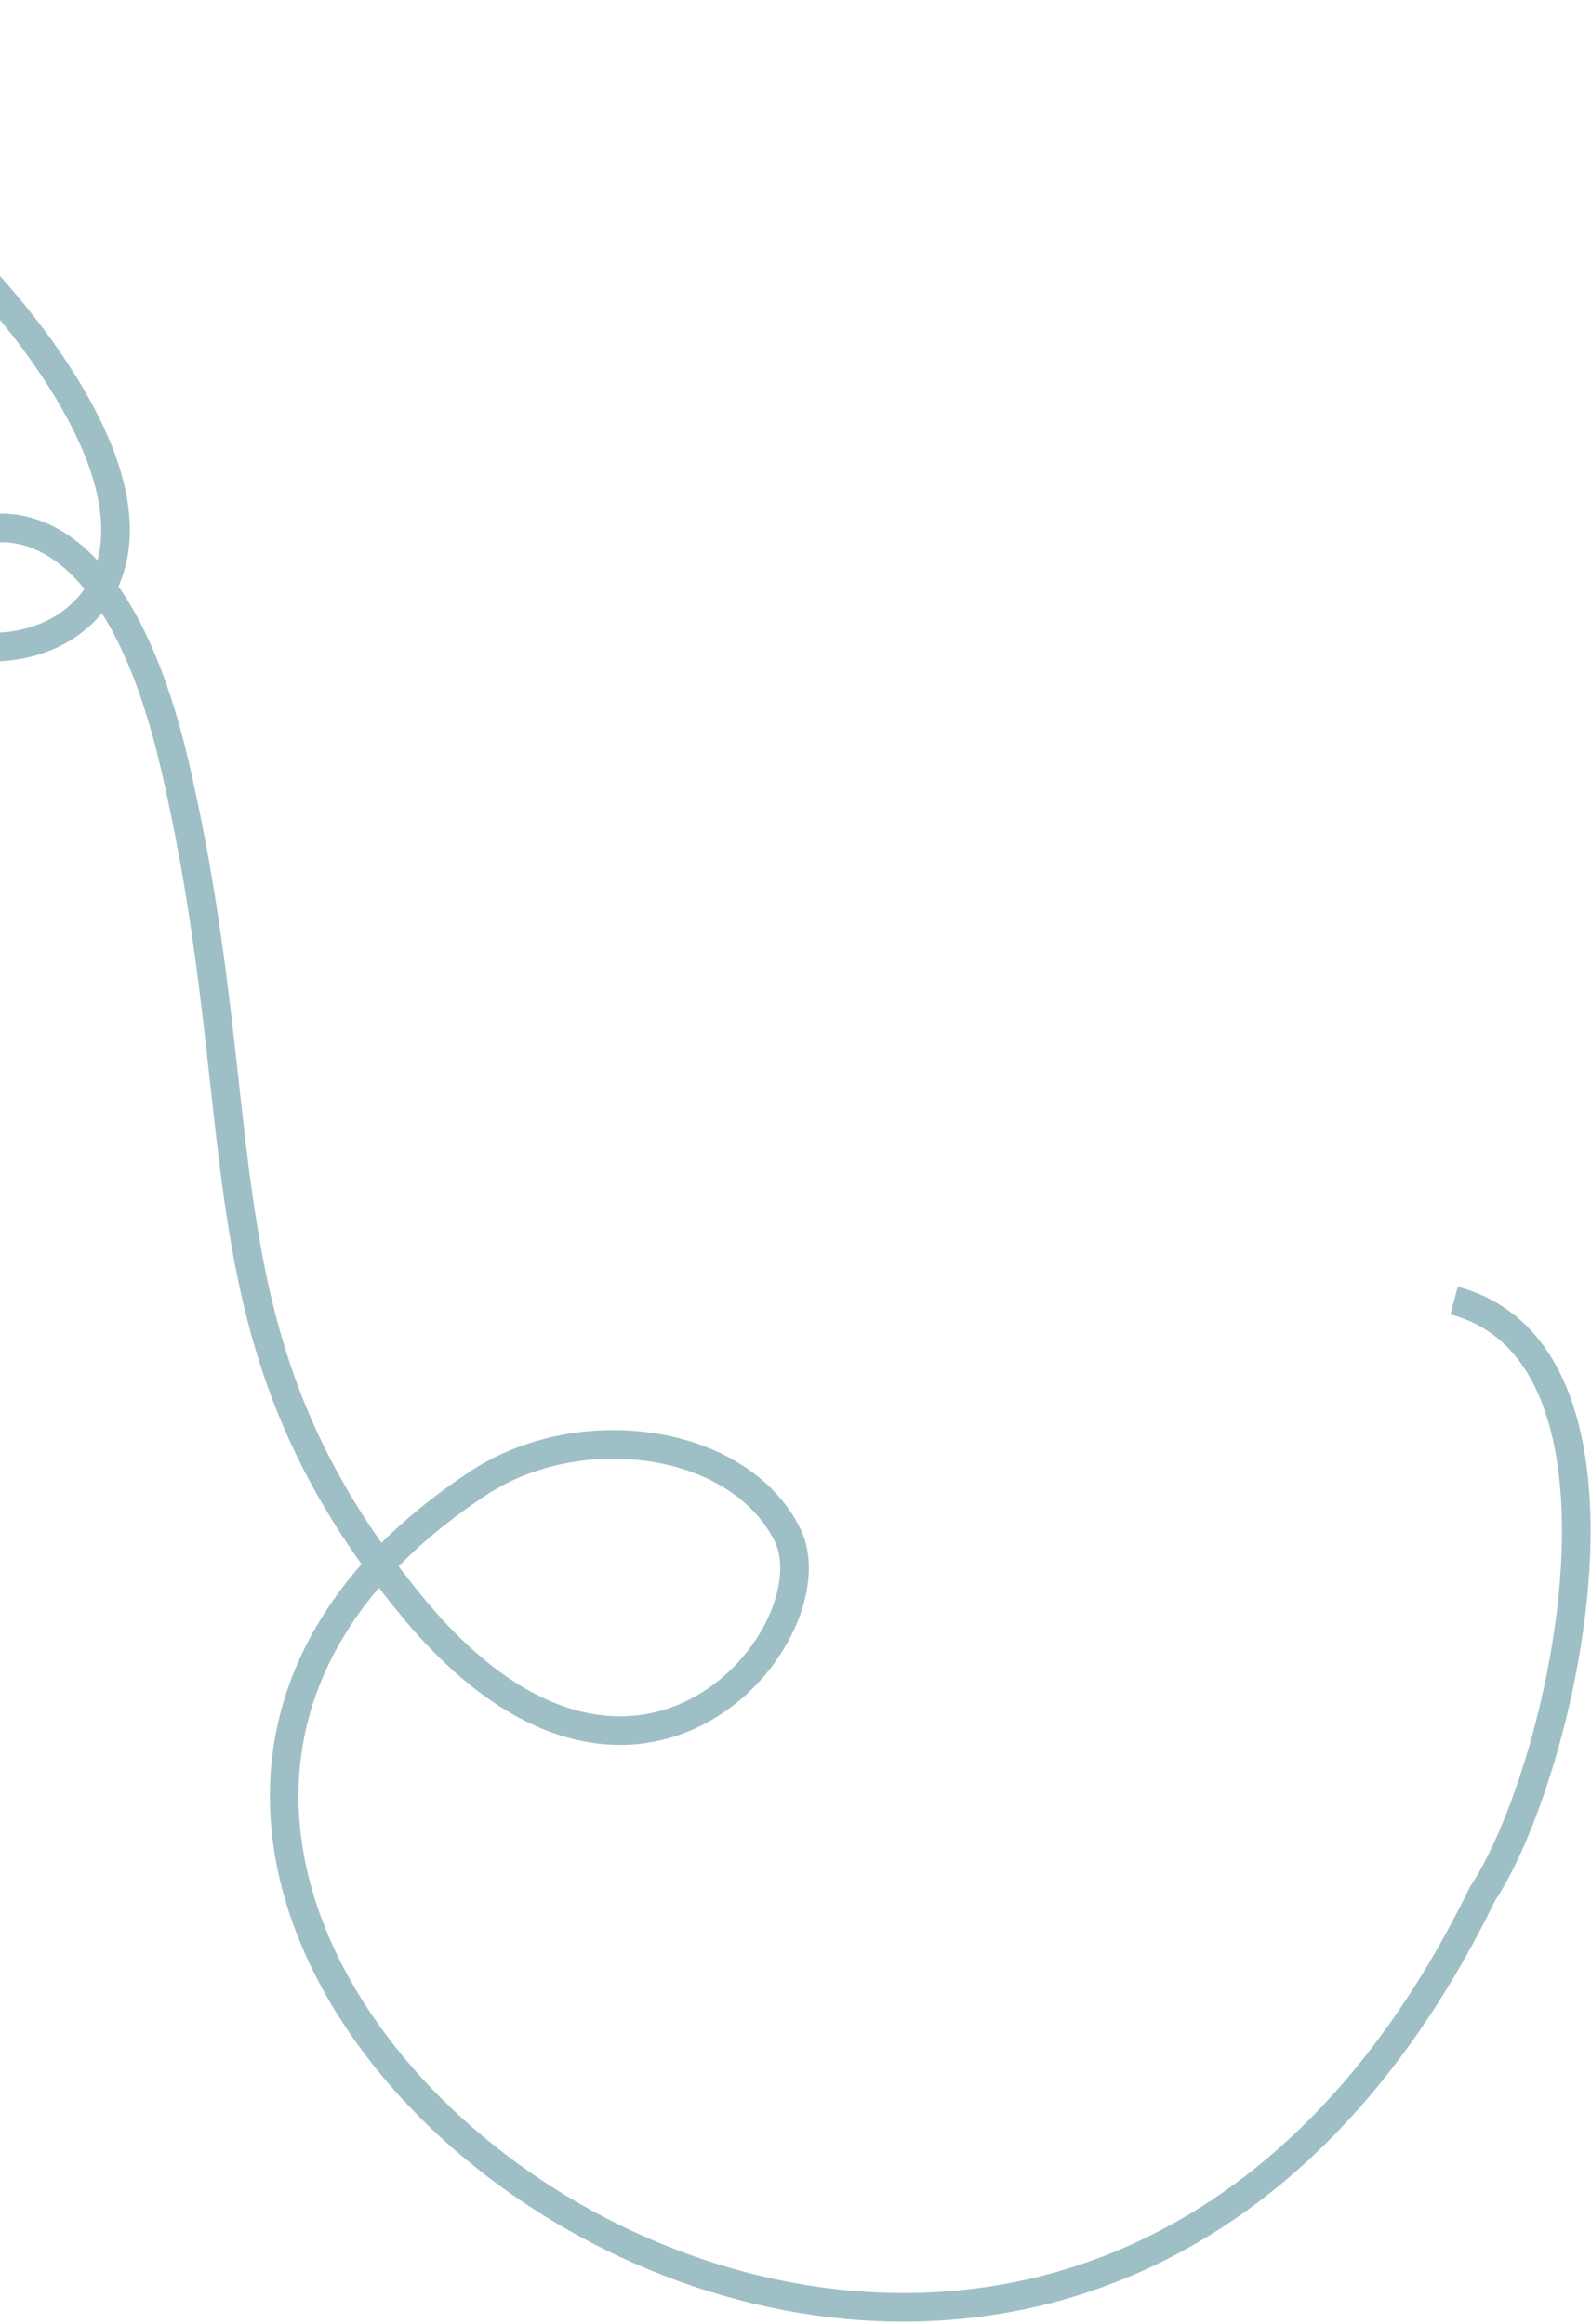 <svg width="445" height="650" viewBox="0 0 445 650" fill="none" xmlns="http://www.w3.org/2000/svg">
  <path d="M-258.868 20.959C-96.784 -38.641 9.768 76.681 28.518 128.74C47.267 180.798 -8.751 190.653 -21.591 172.747C-34.431 154.84 24.676 110.134 48.823 213.786C72.97 317.439 52.935 374.133 115.649 449.825C178.362 525.518 233.723 456.027 220.172 429.141C206.62 402.255 162.358 396.067 133.799 414.861C-51.174 536.588 285.178 795.547 414.667 529.691C437.152 495.884 463.711 379.009 406.709 363.785" stroke="#9EBFC5" stroke-width="8"/>
</svg>
